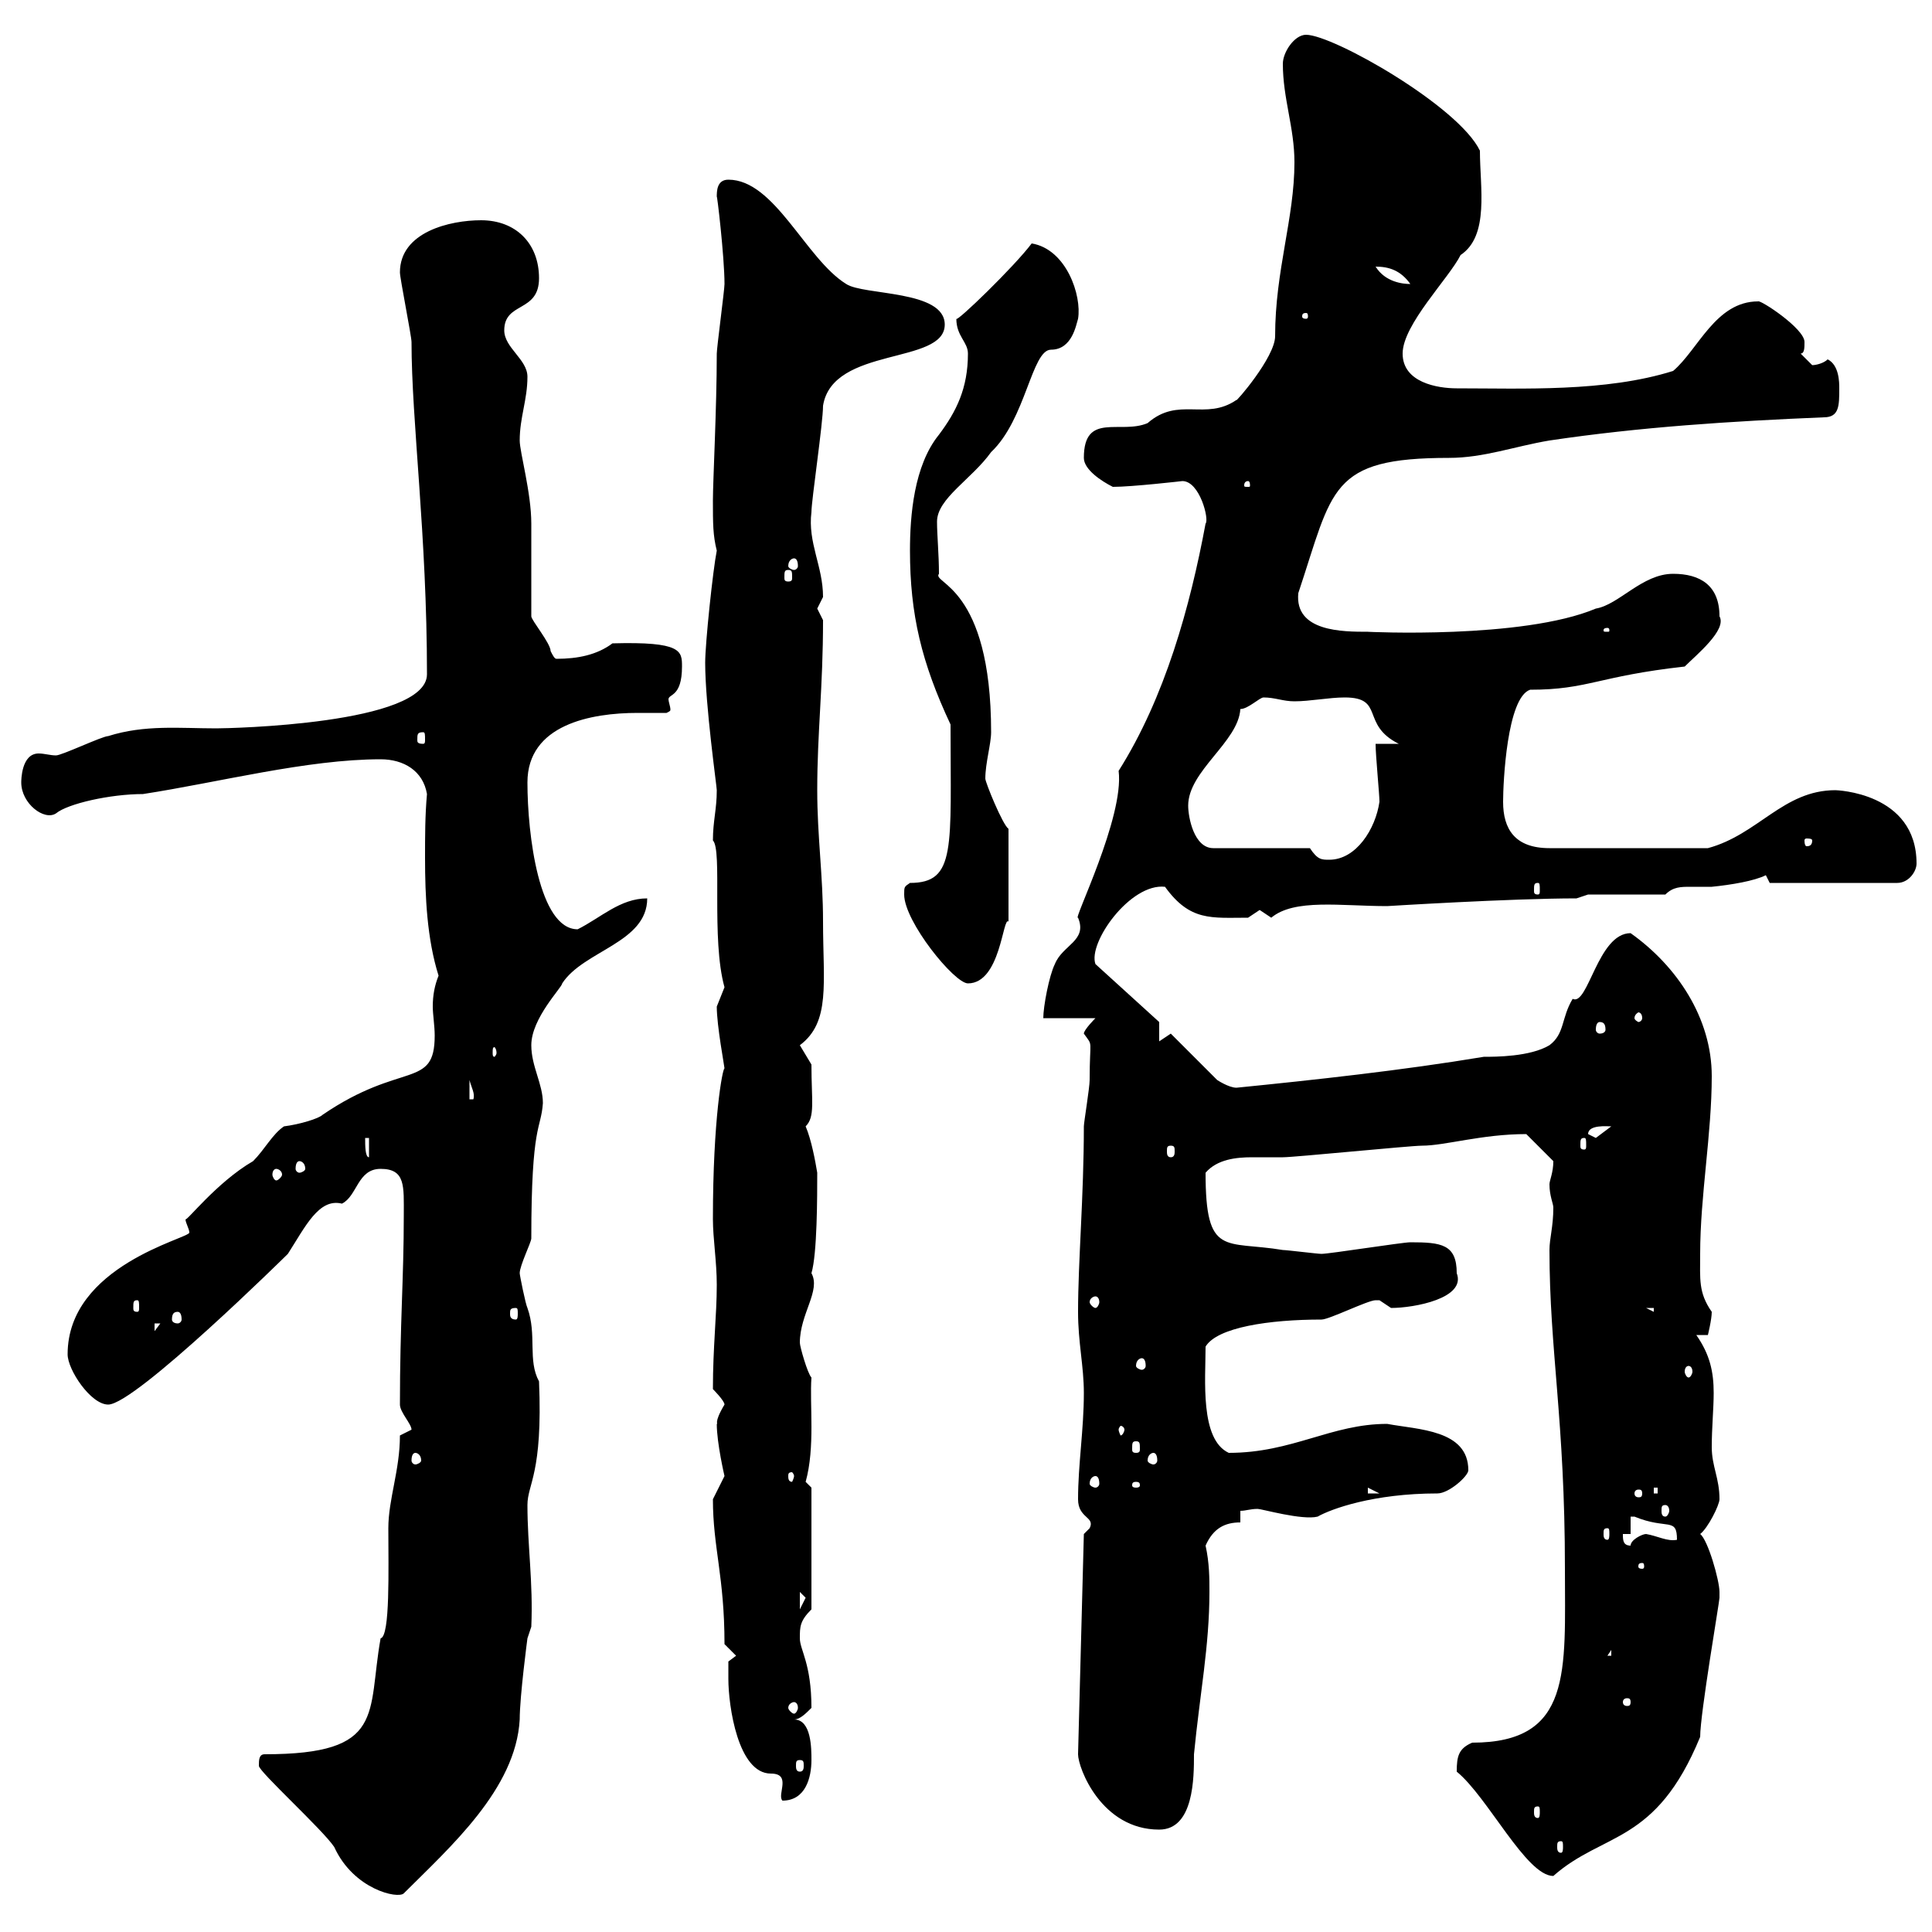 <svg xmlns="http://www.w3.org/2000/svg" xmlns:xlink="http://www.w3.org/1999/xlink" width="300" height="300"><path d="M40.20 274.20C40.20 275.10 50.10 284.10 51.90 286.80C54.90 293.40 61.80 294.90 62.70 294C69.90 286.80 80.10 277.80 80.70 267C80.70 263.40 81.90 254.40 81.90 254.40L82.50 252.60C82.80 245.70 81.90 240 81.90 233.70C81.90 230.40 84.30 228.90 83.70 214.50C81.90 211.20 83.40 207.30 81.90 203.10C81.60 202.50 80.70 198 80.70 197.70C80.70 196.50 82.50 192.90 82.50 192.30C82.50 174.30 84 175.50 84.30 171.30C84.30 168.30 82.50 165.60 82.50 162.30C82.50 158.10 87.30 153.30 87.30 152.70C90.60 147.60 100.50 146.40 100.50 139.50C96.30 139.50 93.30 142.50 89.70 144.30C83.70 144.30 81.90 129.60 81.90 121.50C81.90 112.50 91.80 110.70 99 110.70C100.80 110.70 102.30 110.70 103.50 110.70C104.10 110.40 104.10 110.40 104.10 110.10C104.10 109.80 103.80 108.90 103.80 108.60C103.80 107.70 105.90 108.30 105.90 103.50C105.90 101.10 105.90 99.60 95.10 99.90C92.70 101.70 89.70 102.30 86.40 102.30C86.10 102.30 85.80 101.70 85.50 101.10C85.50 99.90 82.50 96.30 82.50 95.70C82.50 93.90 82.50 83.10 82.50 81.30C82.50 76.50 80.70 70.20 80.70 68.40C80.70 64.80 81.90 62.10 81.90 58.50C81.90 55.80 78.30 54 78.30 51.30C78.30 46.80 83.70 48.60 83.70 43.20C83.70 37.80 80.10 34.20 74.70 34.20C69.90 34.20 62.10 36 62.10 42.30C62.10 43.20 63.90 52.20 63.90 53.10C63.90 65.40 66.30 83.10 66.30 104.70C66.30 112.50 35.40 113.10 33.60 113.10C27.90 113.10 22.50 112.50 16.80 114.30C15.90 114.30 9.60 117.30 8.70 117.30C7.80 117.30 6.90 117 6 117C3.30 117 3.30 121.20 3.30 121.50C3.30 124.80 6.90 127.50 8.70 126.30C10.50 124.80 17.10 123.30 22.20 123.30C33.90 121.50 47.70 117.90 59.10 117.90C62.70 117.90 65.70 119.70 66.30 123.30C66 126.60 66 129.90 66 133.20C66 139.20 66.30 145.80 68.10 151.50C67.50 153 67.20 154.50 67.20 156.30C67.20 157.50 67.50 159.30 67.50 160.80C67.50 169.20 62.40 164.70 50.10 173.10C49.50 173.70 46.50 174.60 44.10 174.90C42.30 176.10 41.10 178.50 39.30 180.30C33.60 183.60 28.80 189.90 28.80 189.30C28.80 189.90 29.40 190.80 29.40 191.40C29.40 192.30 10.50 196.50 10.50 210.30C10.50 212.70 14.10 218.10 16.80 218.10C21 218.10 44.70 194.70 44.70 194.70C47.40 190.50 49.50 186 53.10 186.90C55.50 185.70 55.50 181.50 59.10 181.50C63 181.50 62.70 184.20 62.70 188.70C62.70 198.60 62.10 205.50 62.10 218.10C62.10 219.30 63.90 221.10 63.90 222C63.90 222 62.10 222.90 62.10 222.90C62.10 228.30 60.30 232.80 60.30 237.30C60.30 243.60 60.60 254.10 59.10 254.40C57 266.10 60 272.40 41.10 272.40C40.20 272.40 40.20 273.30 40.20 274.20ZM226.20 275.10C231 279 237 291.30 241.20 291.30C249 284.40 257.10 286.50 264 269.70C264 266.10 267 248.70 267 248.10C267 248.10 267 247.20 267 247.20C267 245.40 265.20 239.10 264 238.20C265.20 237.30 267 233.70 267 232.80C267 229.50 265.80 227.70 265.80 224.70C265.80 221.70 266.10 218.70 266.10 216.30C266.10 213 265.50 210.30 263.40 207.30L265.20 207.30C265.20 207.30 265.80 204.90 265.80 203.70C263.70 200.70 264 198.60 264 194.70C264 185.70 265.80 176.10 265.80 167.10C265.80 158.10 260.40 150 253.20 144.90C248.10 144.90 246.60 156.30 244.20 155.10C242.40 158.10 243 160.50 240.60 162.30C237.60 164.10 232.20 164.10 230.40 164.10C217.80 166.20 204 167.70 192 168.90C190.80 168.90 189 167.70 189 167.70L181.80 160.50L180 161.70L180 158.70L170.10 149.70C168.90 146.40 175.50 137.10 180.90 137.70C184.80 143.10 188.10 142.50 193.80 142.50C193.80 142.50 195.60 141.30 195.60 141.30C195.60 141.30 197.40 142.50 197.40 142.50C201 139.50 208.20 140.70 215.40 140.70C215.40 140.70 234.60 139.50 244.80 139.50L246.60 138.90L258.60 138.90C259.80 137.70 261 137.70 262.50 137.70C263.70 137.70 265.20 137.70 265.80 137.70C268.80 137.40 272.40 136.80 274.20 135.90L274.80 137.10L294.60 137.10C296.40 137.10 297.60 135.30 297.60 134.10C297.60 123 285 122.70 285 122.70C276.90 122.70 273 129.60 265.20 131.70L240.60 131.70C235.20 131.70 233.40 128.70 233.40 124.50C233.40 121.50 234 108.30 237.60 107.10C246.60 107.10 248.10 105 261.60 103.50C263.40 101.70 268.20 97.80 267 95.70C267 90.90 264 89.10 259.80 89.10C255 89.10 251.40 93.90 247.80 94.50C236.40 99.30 212.10 98.10 212.40 98.10C208.50 98.10 201 98.10 201.60 92.10C207 75.90 206.40 71.10 225 71.10C230.40 71.10 235.20 69.30 240.60 68.40C254.70 66.30 268.80 65.40 283.20 64.80C285.60 64.80 285.60 63 285.60 60.30C285.60 59.40 285.60 56.70 283.80 55.80C283.20 56.40 282 56.70 281.40 56.70C281.40 56.70 279.60 54.90 279.60 54.90C280.20 54.90 280.20 54 280.20 53.10C280.20 51 273.30 46.50 273 46.80C266.40 46.80 263.70 54.30 259.80 57.60C249.30 60.90 236.40 60.30 226.20 60.30C223.20 60.30 217.80 59.40 217.80 54.90C217.80 50.40 225 43.20 226.80 39.60C231.30 36.60 229.80 29.10 229.80 23.40C226.50 16.50 207 5.40 202.80 5.40C201 5.40 199.20 8.10 199.20 9.90C199.20 15.30 201 19.80 201 25.20C201 33.90 198 42 198 52.20C198 55.50 191.70 62.70 192 62.10C187.20 65.40 183 61.50 178.20 65.70C174 67.50 168.30 63.90 168.30 71.10C168.30 72.90 171 74.70 172.80 75.60C175.80 75.60 183.60 74.70 183.60 74.70C186.30 74.70 187.80 80.70 187.20 81.30C184.80 94.20 180.90 108.30 173.70 119.70C174.60 126.90 166.50 143.10 167.40 142.50C168.90 146.10 165 146.70 163.80 149.70C162.90 151.50 162 156.30 162 158.10L170.10 158.10C170.10 158.10 168.30 159.90 168.30 160.50C169.80 162.60 169.20 161.10 169.20 167.70C169.20 168.90 168.30 174.30 168.30 174.90C168.30 185.70 167.40 195.90 167.40 203.70C167.40 208.50 168.30 212.10 168.30 216.30C168.30 222 167.40 227.40 167.40 232.80C167.40 235.80 170.10 235.50 169.20 237.30C169.20 237.30 168.30 238.20 168.30 238.20L167.40 272.40C167.40 274.50 171 284.10 180 284.10C185.40 284.10 185.40 276 185.40 272.40C186.30 263.10 187.80 255.60 187.80 247.20C187.80 245.10 187.80 242.70 187.20 240C188.40 237.30 190.20 236.40 192.60 236.40L192.60 234.60C193.50 234.60 194.10 234.30 195.30 234.30C195.90 234.30 202.20 236.10 204.60 235.50C206.70 234.30 213.30 231.90 223.20 231.90C225 231.90 228 229.20 228 228.30C228 222 220.20 222 215.40 221.10C206.70 221.10 200.70 225.60 190.80 225.60C186.30 223.50 187.20 214.20 187.20 209.10C189 206.10 197.10 204.90 205.20 204.90C206.40 204.90 212.40 201.90 213.60 201.90C213.60 201.90 213.60 201.90 214.20 201.90C214.20 201.90 216 203.10 216 203.10C219.60 203.10 227.70 201.60 226.20 197.70C226.20 193.20 223.80 192.90 219 192.90C217.80 192.90 206.40 194.70 205.20 194.70C204.60 194.70 199.80 194.10 199.20 194.10C190.20 192.60 187.20 195.30 187.20 182.10C189 180 192 179.70 194.40 179.70C196.20 179.70 197.70 179.70 199.20 179.70C201 179.70 219 177.90 220.80 177.90C224.40 177.90 230.10 176.10 237 176.10L241.20 180.30C241.20 182.10 240.60 183.30 240.60 183.90C240.60 185.70 241.20 186.90 241.20 187.50C241.20 190.50 240.60 192.30 240.60 194.10C240.60 209.70 243 220.50 243 243.60C243 259.50 244.20 270.60 228.60 270.60C226.50 271.50 226.20 272.70 226.20 275.10ZM242.40 285.90C242.70 285.90 242.70 286.20 242.70 286.80C242.70 287.10 242.70 287.70 242.40 287.70C241.80 287.70 241.80 287.10 241.80 286.80C241.80 286.20 241.80 285.90 242.40 285.90ZM238.80 280.50C239.10 280.50 239.10 280.80 239.10 281.40C239.10 281.70 239.10 282.30 238.80 282.30C238.20 282.30 238.20 281.70 238.20 281.40C238.20 280.80 238.20 280.50 238.80 280.50ZM113.10 260.70C113.10 264.90 114.60 275.40 119.70 275.40C123 275.40 120.60 278.70 121.50 279.60C125.10 279.60 126 276 126 273.30C126 271.50 126 267 123.30 267C124.20 267 125.10 266.10 126 265.20C126 258.30 124.20 256.20 124.20 254.40C124.20 252.60 124.20 251.70 126 249.90L126 231L125.10 230.10C126.60 224.70 125.70 218.10 126 213.90C125.40 213.30 124.20 209.10 124.20 208.50C124.20 204 127.50 200.40 126 197.70C126.90 194.70 126.90 185.70 126.90 182.10C126.60 180.30 126 177 125.10 174.90C126.60 173.40 126 171 126 165.30C126 165.30 124.20 162.30 124.20 162.30C129 158.70 127.80 152.70 127.80 143.10C127.80 135.90 126.90 129.90 126.90 122.70C126.90 113.70 127.80 106.80 127.80 96.30C127.80 96.30 126.90 94.50 126.90 94.50C126.90 94.50 127.80 92.70 127.80 92.70C127.80 87.90 125.40 84.30 126 79.50C126 77.70 127.80 65.70 127.80 63C129.30 53.70 146.70 56.70 146.70 50.40C146.70 45 134.10 45.90 131.40 44.10C125.10 40.20 120.30 27.90 113.10 27.90C111.30 27.90 111.30 29.70 111.30 30.60C111.30 29.70 112.50 39.90 112.50 44.10C112.50 45 111.30 54 111.30 54.90C111.30 63.30 110.70 74.70 110.70 77.70C110.70 81.30 110.70 83.10 111.30 85.50C110.70 88.50 109.50 99.90 109.50 102.90C109.50 109.50 111.30 122.10 111.30 122.70C111.30 125.70 110.70 127.50 110.70 130.50C112.20 132 110.40 145.80 112.50 153.30C112.50 153.30 111.30 156.30 111.30 156.30C111.30 159.30 112.50 165.60 112.50 165.90C112.20 165.90 110.70 173.70 110.70 189.30C110.70 192.30 111.30 195.90 111.30 199.50C111.30 204.30 110.70 209.10 110.70 215.70C110.70 215.70 112.50 217.50 112.50 218.10C110.70 221.10 111.60 221.10 111.30 221.10C111.30 224.10 112.50 229.20 112.50 229.20C112.50 229.20 110.70 232.80 110.70 232.80C110.70 240.30 112.50 244.80 112.50 255.30L114.30 257.10L113.10 258C113.10 258 113.10 259.80 113.10 260.70ZM124.20 273.30C124.80 273.30 124.80 273.60 124.80 274.20C124.80 274.50 124.80 275.10 124.20 275.10C123.60 275.10 123.60 274.50 123.60 274.20C123.60 273.60 123.60 273.30 124.20 273.30ZM123.30 264.30C123.60 264.30 123.90 264.60 123.90 265.20C123.90 265.50 123.60 266.10 123.30 266.10C123 266.10 122.40 265.50 122.40 265.20C122.40 264.60 123 264.30 123.30 264.30ZM253.20 264.30C253.20 264.90 252.90 264.90 252.60 264.90C252.60 264.90 252 264.90 252 264.30C252 263.70 252.60 263.70 252.60 263.70C252.90 263.70 253.20 263.70 253.20 264.30ZM250.20 256.20L250.20 257.10L249.60 257.10ZM124.20 247.20C124.20 247.20 125.10 248.10 125.10 248.10C125.10 248.10 124.20 249.90 124.20 249.90ZM255 242.70C255.30 242.70 255.30 243 255.30 243.30C255.30 243.30 255.30 243.60 255 243.60C254.40 243.60 254.40 243.30 254.40 243.30C254.40 243 254.40 242.70 255 242.70ZM252 238.20L253.20 238.20L253.20 235.50C253.20 235.50 253.80 235.50 253.80 235.50C258.90 237.60 260.40 235.50 260.40 239.10C258.90 239.40 257.40 238.50 255.60 238.20C255 238.20 253.20 239.10 253.20 240C252 240 252 239.10 252 238.20ZM249.60 237.30C249.90 237.30 249.90 237.60 249.90 238.20C249.90 238.50 249.90 239.10 249.60 239.10C249 239.10 249 238.50 249 238.20C249 237.60 249 237.30 249.60 237.30ZM258.60 233.70C258.90 233.70 259.20 234 259.20 234.60C259.20 234.90 258.90 235.50 258.60 235.50C258 235.50 258 234.90 258 234.60C258 234 258 233.70 258.60 233.70ZM212.40 231L214.20 231.90L212.40 231.90ZM255 231.90C255 232.50 254.70 232.50 254.40 232.50C254.40 232.50 253.80 232.50 253.80 231.90C253.80 231.30 254.40 231.30 254.40 231.30C254.70 231.30 255 231.30 255 231.90ZM256.80 231L257.40 231L257.40 231.90L256.80 231.90ZM176.40 230.10C177 230.10 177 230.40 177 230.70C177 230.70 177 231 176.40 231C175.80 231 175.80 230.70 175.80 230.70C175.80 230.40 175.80 230.10 176.40 230.10ZM170.10 229.20C170.40 229.20 170.70 229.50 170.70 230.40C170.70 230.70 170.40 231 170.10 231C169.80 231 169.20 230.70 169.20 230.40C169.20 229.50 169.80 229.20 170.10 229.20ZM123.30 229.20C123.30 229.50 123 230.10 123 230.10C122.40 230.10 122.40 229.50 122.40 229.20C122.40 228.90 122.40 228.60 123 228.60C123 228.60 123.30 228.90 123.30 229.20ZM64.50 225.60C64.80 225.60 65.40 225.90 65.40 226.80C65.40 227.10 64.80 227.40 64.50 227.40C64.20 227.40 63.90 227.10 63.90 226.80C63.90 225.90 64.20 225.60 64.50 225.60ZM179.10 225.60C179.40 225.60 179.70 225.90 179.70 226.80C179.70 227.10 179.40 227.40 179.10 227.40C178.80 227.40 178.20 227.10 178.20 226.80C178.20 225.90 178.80 225.60 179.10 225.60ZM176.40 223.80C177 223.80 177 224.10 177 225C177 225.30 177 225.60 176.40 225.60C175.80 225.60 175.80 225.30 175.80 225C175.80 224.10 175.80 223.80 176.40 223.80ZM174.60 222C174.60 222.30 174.30 222.90 174 222.90C174 222.90 173.70 222.30 173.70 222C173.70 221.70 174 221.40 174 221.40C174.30 221.40 174.60 221.70 174.60 222ZM262.20 212.10C262.50 212.10 262.80 212.40 262.80 213C262.80 213.30 262.50 213.90 262.20 213.90C261.90 213.90 261.60 213.30 261.60 213C261.60 212.40 261.90 212.10 262.20 212.10ZM177.30 210.90C177.60 210.90 177.90 211.20 177.90 212.10C177.90 212.40 177.60 212.70 177.30 212.70C177 212.70 176.40 212.40 176.40 212.10C176.40 211.20 177 210.90 177.30 210.90ZM24 205.50L24.90 205.50L24 206.70ZM27.60 203.70C27.90 203.70 28.20 204 28.20 204.90C28.20 205.20 27.90 205.50 27.60 205.50C27 205.50 26.70 205.20 26.70 204.90C26.70 204 27 203.70 27.60 203.70ZM80.10 203.10C80.40 203.10 80.40 203.40 80.40 204C80.40 204.30 80.40 204.90 80.10 204.90C79.20 204.90 79.20 204.30 79.20 204C79.20 203.40 79.20 203.10 80.10 203.10ZM255.60 203.10L256.80 203.10L256.80 203.70ZM21.30 201.90C21.60 201.90 21.60 202.20 21.60 203.10C21.60 203.40 21.60 203.70 21.30 203.70C20.70 203.70 20.70 203.40 20.70 203.10C20.70 202.20 20.70 201.90 21.30 201.90ZM170.10 201.30C170.40 201.30 170.70 201.60 170.70 202.20C170.70 202.50 170.40 203.10 170.10 203.10C169.80 203.10 169.20 202.50 169.20 202.20C169.20 201.60 169.80 201.30 170.10 201.30ZM42.90 181.50C43.20 181.50 43.80 181.80 43.80 182.40C43.80 182.70 43.20 183.30 42.90 183.30C42.60 183.30 42.30 182.70 42.30 182.40C42.30 181.80 42.60 181.50 42.90 181.50ZM46.50 180.30C46.80 180.30 47.40 180.60 47.40 181.50C47.40 181.80 46.80 182.10 46.50 182.10C46.20 182.10 45.90 181.80 45.90 181.50C45.90 180.60 46.20 180.30 46.50 180.30ZM56.70 176.70L57.30 176.70L57.30 179.70C56.70 179.70 56.70 177.90 56.70 176.70ZM181.80 177.90C182.40 177.90 182.40 178.20 182.40 178.80C182.40 179.10 182.40 179.70 181.80 179.70C181.20 179.70 181.20 179.10 181.20 178.80C181.20 178.20 181.20 177.90 181.80 177.90ZM246 176.70C246.30 176.70 246.30 177 246.30 177.90C246.30 178.20 246.30 178.50 246 178.50C245.40 178.50 245.40 178.20 245.40 177.90C245.40 177 245.40 176.70 246 176.70ZM246.60 176.10C246.60 174.60 249.60 174.90 250.20 174.90L247.80 176.70ZM72.90 167.70C73.20 168.90 73.80 169.80 73.50 170.70L72.90 170.70ZM77.10 163.50C77.10 163.80 76.80 164.10 76.80 164.10C76.50 164.10 76.50 163.80 76.50 163.50C76.50 162.90 76.50 162.60 76.80 162.60C76.80 162.60 77.10 162.90 77.10 163.50ZM248.40 158.70C249 158.70 249.30 159 249.30 159.90C249.30 160.20 249 160.50 248.40 160.50C248.10 160.50 247.80 160.20 247.80 159.90C247.80 159 248.10 158.70 248.40 158.70ZM255 158.10C255 158.40 254.70 158.70 254.40 158.70C254.40 158.70 253.80 158.40 253.80 158.10C253.80 157.50 254.40 157.20 254.40 157.20C254.70 157.20 255 157.50 255 158.10ZM140.40 138.90C140.40 143.10 148.20 152.70 150.30 152.70C155.40 152.70 155.70 142.20 156.60 143.10L156.60 128.70C155.70 128.10 153 121.50 153 120.90C153 118.50 153.90 115.50 153.90 113.70C153.90 90.90 144.60 90.60 145.80 89.10C145.80 86.10 145.50 83.10 145.50 81C145.50 77.40 150.90 74.40 153.90 70.20C159.30 65.10 160.20 54.30 163.20 54.30C166.50 54.30 167.10 50.40 167.40 49.50C168 45.90 165.60 38.70 160.20 37.80C157.50 41.40 148.50 50.10 148.50 49.50C148.50 52.20 150.30 53.10 150.30 54.90C150.30 60.30 148.50 63.90 145.80 67.50C141.90 72.30 141.30 80.10 141.30 85.50C141.30 95.40 143.10 102.90 147.60 112.50C147.60 131.70 148.50 137.10 141.30 137.10C140.40 137.70 140.40 137.70 140.40 138.90ZM238.80 137.10C239.10 137.10 239.10 137.40 239.10 138.30C239.10 138.60 239.10 138.90 238.80 138.90C238.20 138.90 238.20 138.60 238.20 138.30C238.20 137.40 238.20 137.10 238.80 137.10ZM203.40 131.70L188.40 131.70C185.40 131.70 184.50 126.90 184.50 125.10C184.50 119.70 192.30 115.20 192.60 110.10C193.80 110.10 195.60 108.30 196.20 108.30C198 108.30 199.20 108.90 201 108.90C203.40 108.90 206.40 108.30 208.80 108.30C215.10 108.30 211.20 112.50 217.20 115.50L213.60 115.50C213.60 117.30 214.20 123.30 214.20 124.50C213.60 128.70 210.60 133.50 206.40 133.50C205.20 133.50 204.60 133.50 203.40 131.70ZM281.40 130.50C281.40 131.40 280.80 131.40 280.50 131.40C280.50 131.40 280.20 131.40 280.20 130.50C280.20 130.20 280.50 130.20 280.50 130.20C280.80 130.20 281.40 130.20 281.40 130.50ZM65.70 113.70C66 113.70 66 114 66 114.90C66 115.20 66 115.50 65.70 115.50C64.80 115.50 64.80 115.20 64.80 114.90C64.80 114 64.80 113.70 65.70 113.70ZM249.60 97.50C249.90 97.50 249.90 97.80 249.90 97.80C249.90 98.10 249.90 98.10 249.60 98.10C249 98.10 249 98.10 249 97.80C249 97.80 249 97.50 249.60 97.50ZM122.40 88.50C123 88.50 123 88.80 123 89.70C123 90 123 90.30 122.40 90.30C121.80 90.30 121.80 90 121.80 89.70C121.80 88.80 121.80 88.50 122.40 88.50ZM123.30 86.70C123.60 86.70 123.90 87 123.90 87.90C123.90 88.20 123.60 88.50 123.30 88.50C123 88.50 122.40 88.20 122.40 87.90C122.40 87 123 86.70 123.30 86.70ZM193.80 74.70C194.10 74.70 194.10 75.30 194.10 75.30C194.10 75.60 194.10 75.60 193.80 75.60C193.20 75.60 193.20 75.60 193.20 75.30C193.20 75.30 193.20 74.70 193.80 74.70ZM202.80 48.60C203.10 48.60 203.10 48.90 203.10 49.20C203.10 49.20 203.10 49.50 202.80 49.50C202.20 49.50 202.20 49.20 202.20 49.20C202.20 48.90 202.20 48.60 202.80 48.60ZM213.60 41.40C215.70 41.40 217.50 42 219 44.10C217.80 44.10 215.10 43.80 213.60 41.40Z"/></svg>